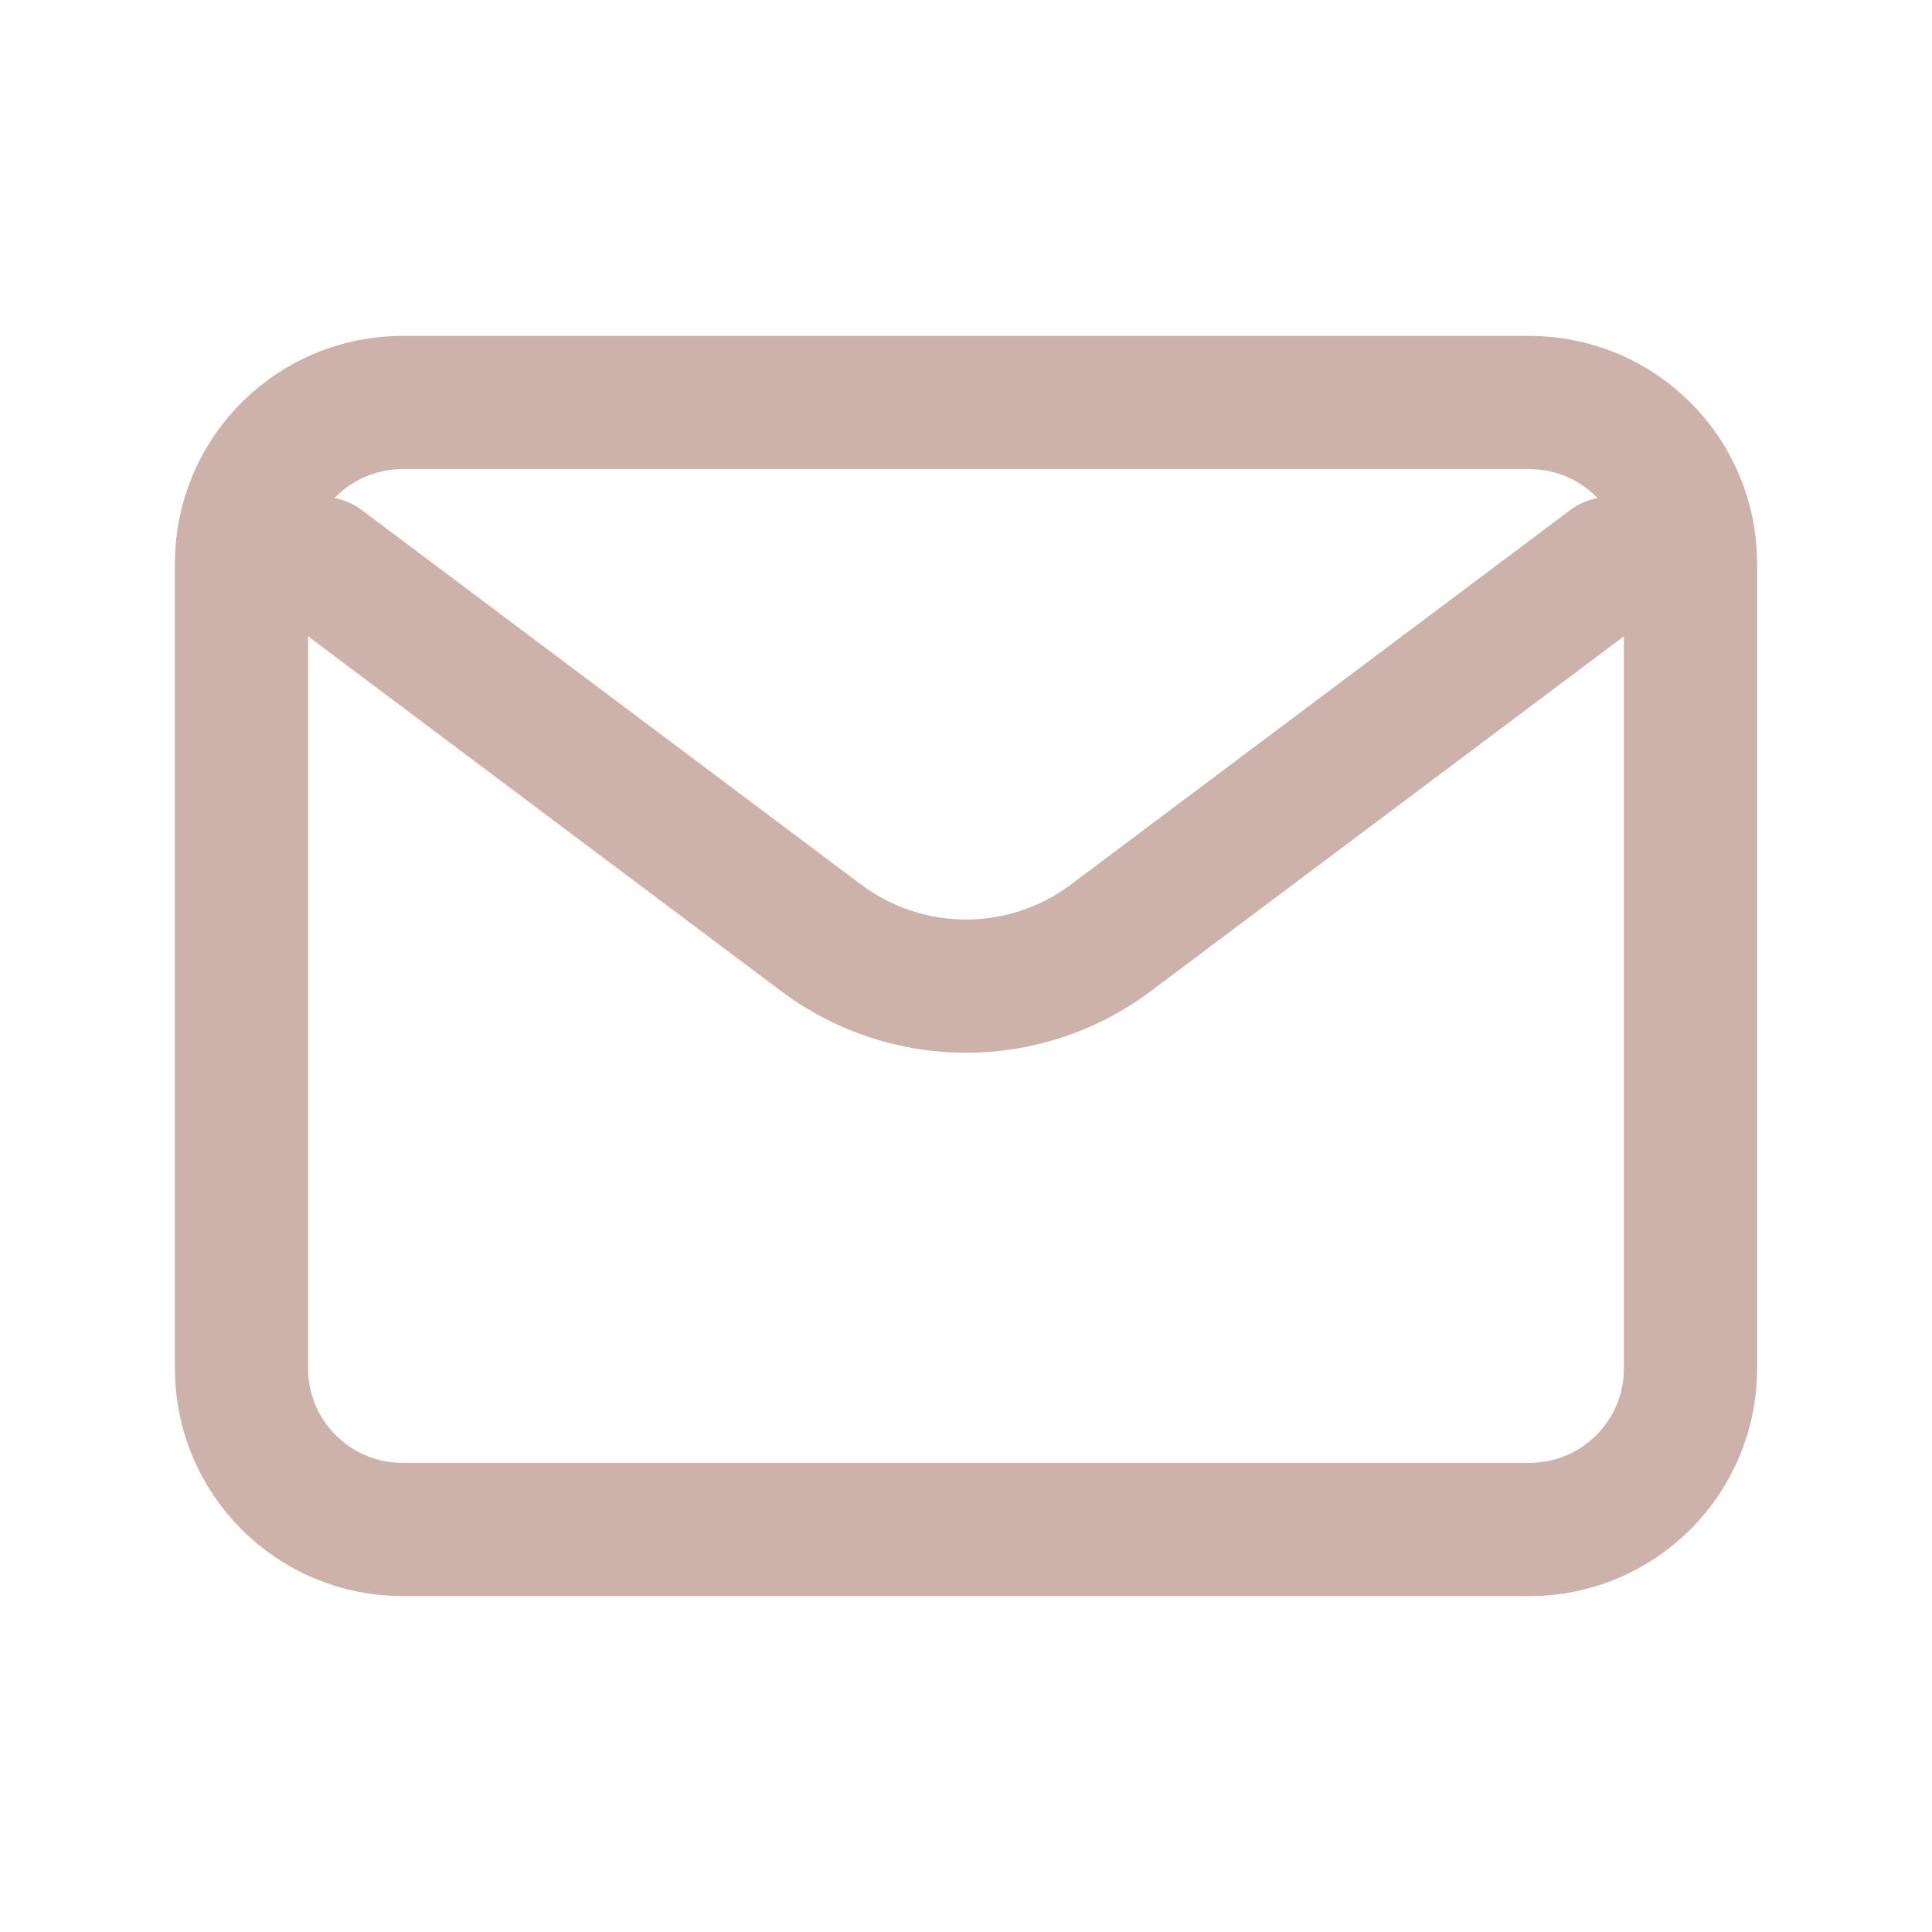 <svg width="29" height="29" viewBox="0 0 29 29" fill="none" xmlns="http://www.w3.org/2000/svg">
<path d="M24.167 8.458L16.675 14.077C15.386 15.044 13.614 15.044 12.325 14.077L4.833 8.458" stroke="#CDB2AB" stroke-width="2" stroke-linecap="round" stroke-linejoin="round"/>
<path d="M6.042 6.042H22.958C24.293 6.042 25.375 7.124 25.375 8.458V20.542C25.375 21.876 24.293 22.958 22.958 22.958H6.042C4.707 22.958 3.625 21.876 3.625 20.542V8.458C3.625 7.124 4.707 6.042 6.042 6.042Z" stroke="#CDB2AB" stroke-width="2" stroke-linecap="round"/>
</svg>
